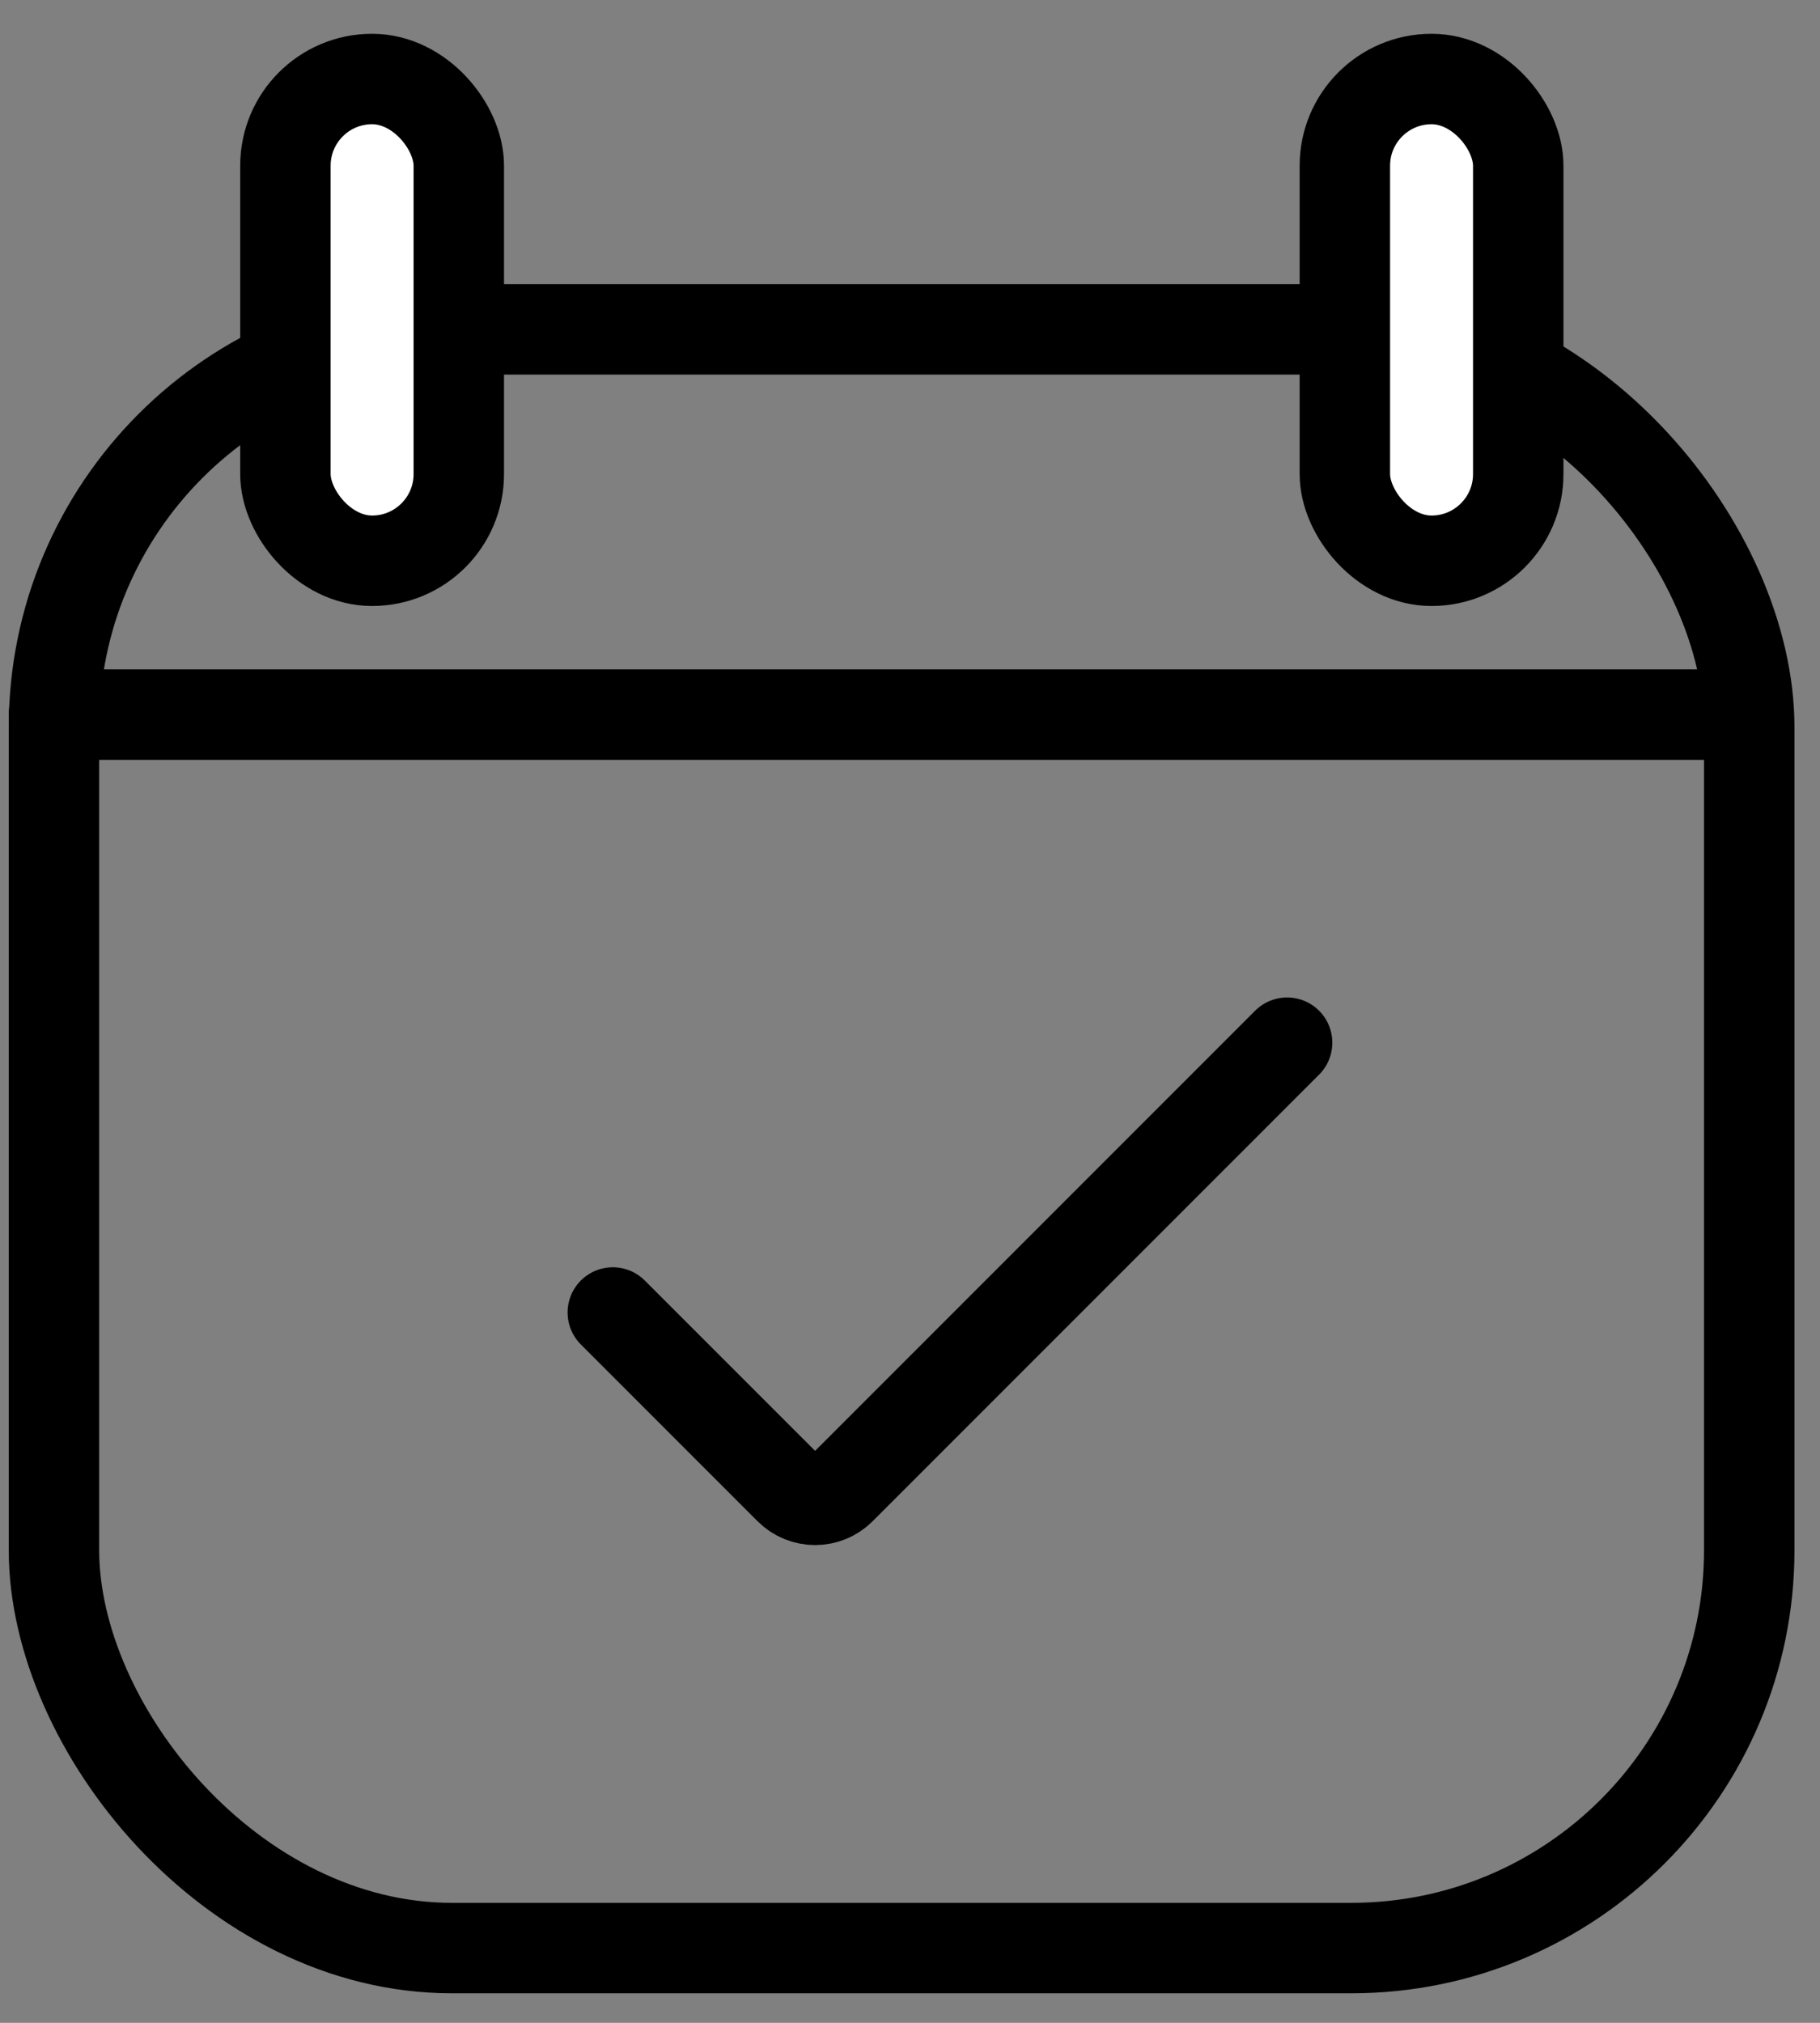 <?xml version="1.0" encoding="UTF-8"?>
<svg xmlns="http://www.w3.org/2000/svg" width="45" height="50" viewBox="0 0 45 50" fill="none">
  <rect x="0" y="0" width="45" height="50" fill="#808080" stroke="none"/>
  <rect x="1.334" y="8.141" width="41.917" height="40.011" rx="9.839" stroke="black" stroke-width="2.236" stroke-linecap="round"></rect>
  <rect x="7.057" y="1.953" width="4.287" height="11.908" rx="2.143" fill="white" stroke="black" stroke-width="2.236" stroke-linecap="round"></rect>
  <rect x="33.252" y="1.953" width="4.287" height="11.908" rx="2.143" fill="white" stroke="black" stroke-width="2.236" stroke-linecap="round"></rect>
  <path d="M42.774 17.664H1.334" stroke="black" stroke-width="2.236" stroke-linecap="round"></path>
  <path d="M15.152 32.442L19.521 36.811C19.871 37.16 20.437 37.16 20.786 36.811L31.824 25.773" stroke="black" stroke-width="2.236" stroke-linecap="round"></path>
</svg>
